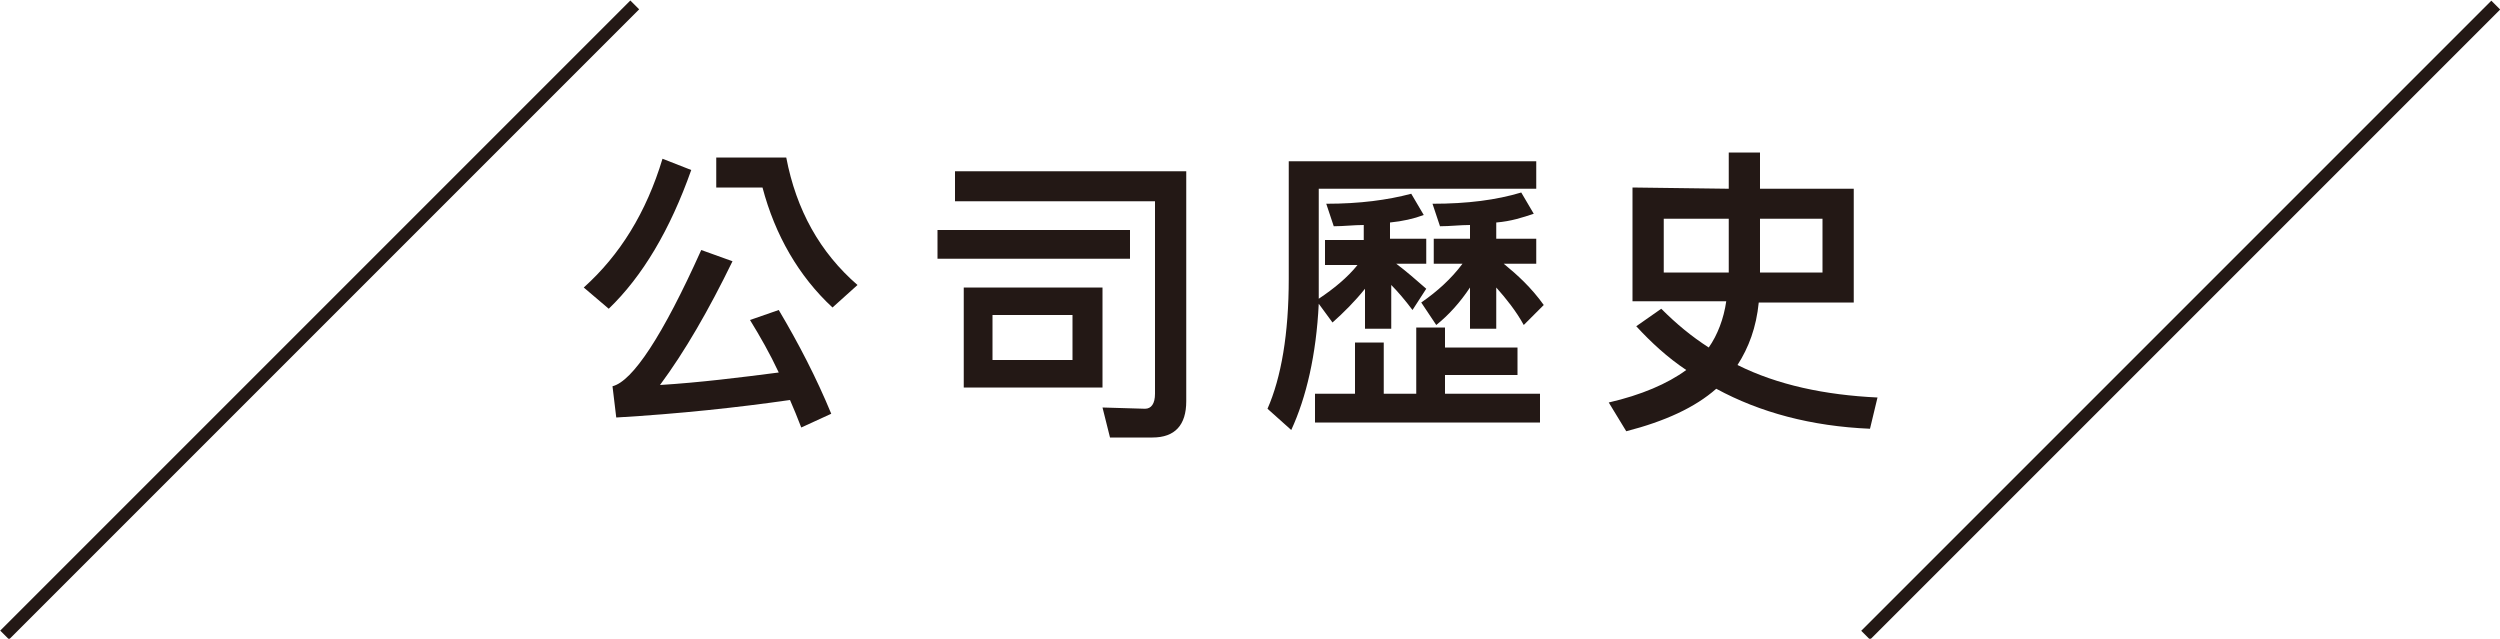 <?xml version="1.0" encoding="utf-8"?>
<!-- Generator: Adobe Illustrator 24.3.0, SVG Export Plug-In . SVG Version: 6.00 Build 0)  -->
<svg version="1.1" id="圖層_1" xmlns="http://www.w3.org/2000/svg" xmlns:xlink="http://www.w3.org/1999/xlink" x="0px" y="0px"
	 width="200px" height="51.1px" viewBox="0 0 200 51.1" style="enable-background:new 0 0 200 51.1;" xml:space="preserve">
<style type="text/css">
	.st0{fill:#231815;}
</style>
<g>
	<path class="st0" d="M55.3,13.6c-1.7,4.8-3.9,8.5-6.6,11.1l-2-1.7c2.9-2.6,5-6,6.3-10.3L55.3,13.6z M66.5,33.1l-2.4,1.1
		c-0.3-0.8-0.6-1.5-0.9-2.2c-4.2,0.6-8.8,1.1-13.9,1.4L49,30.9c1.6-0.4,4-4,7.1-10.9l2.5,0.9c-1.9,3.9-3.8,7.2-5.8,9.9
		c3.2-0.2,6.4-0.6,9.5-1c-0.7-1.5-1.5-2.9-2.3-4.2l2.3-0.8C63.9,27.5,65.3,30.2,66.5,33.1z M62.9,12.6c0.8,4.2,2.7,7.6,5.7,10.2
		l-2,1.8C63.9,22.1,62,18.8,61,15h-3.7v-2.4H62.9z"/>
	<path class="st0" d="M90.4,18.4v2.3H75v-2.3H90.4z M88.8,35l-0.6-2.4l3.4,0.1c0.5,0,0.8-0.4,0.8-1.2V16.1h-16v-2.4h18.5v18.4
		c0,1.9-0.9,2.9-2.7,2.9H88.8z M88.2,23v8H77.1v-8H88.2z M85.8,25.2h-6.4v3.6h6.4V25.2z"/>
	<path class="st0" d="M122.8,15.1h-17.3v7.2c0,0.5,0,1.1,0,1.6c1.2-0.8,2.3-1.7,3.1-2.7H106v-2h3.1V18c-0.8,0-1.6,0.1-2.4,0.1
		l-0.6-1.8c2.7,0,4.9-0.3,6.8-0.8l1,1.7c-0.8,0.3-1.7,0.5-2.7,0.6v1.3h2.9v2h-2.4c0.8,0.6,1.6,1.3,2.4,2l-1.1,1.7
		c-0.6-0.8-1.2-1.5-1.7-2v3.5h-2.1v-3.2c-0.8,1-1.7,1.9-2.6,2.7l-1.1-1.5c-0.2,4.1-1,7.5-2.2,10.1l-1.9-1.7c1.1-2.5,1.7-6,1.7-10.4
		v-9.4h19.8v2.2H122.8z M115.6,26.2v1.6h5.8V30h-5.8v1.5h7.6v2.3h-18v-2.3h3.2v-4.1h2.3v4.1h2.6v-5.3H115.6z M117.6,19.1V18
		c-0.8,0-1.6,0.1-2.4,0.1l-0.6-1.8c2.8,0,5.1-0.3,7.1-0.9l1,1.7c-0.9,0.3-1.8,0.6-3,0.7v1.3h3.2v2h-2.6c1.1,0.9,2.2,1.9,3.2,3.3
		l-1.6,1.6c-0.6-1.1-1.4-2.1-2.2-3v3.3h-2.1V23c-0.8,1.2-1.7,2.2-2.7,3l-1.2-1.8c1.3-0.9,2.4-1.9,3.3-3.1h-2.3v-2H117.6z"/>
	<path class="st0" d="M138.3,15.1v-2.9h2.5v2.9h7.5v9.1h-7.6c-0.2,2-0.8,3.6-1.7,5c3.2,1.6,7,2.4,11.2,2.6l-0.6,2.5
		c-4.7-0.2-8.8-1.3-12.3-3.2c-1.7,1.5-4.1,2.6-7.2,3.4l-1.4-2.3c2.6-0.6,4.7-1.5,6.2-2.6c-1.5-1-2.8-2.2-4-3.5l2-1.4
		c1.2,1.2,2.4,2.2,3.8,3.1c0.7-1,1.2-2.3,1.4-3.7h-7.5V15L138.3,15.1L138.3,15.1z M138.3,17.5h-5.2v4.3h5.2V17.5z M145.8,17.5h-5
		v4.3h5V17.5z"/>
	<rect x="-10.1" y="25.1" transform="matrix(0.707 -0.707 0.707 0.707 -10.588 25.562)" class="st0" width="71.3" height="1"/>
	
		<rect x="138.8" y="25.1" transform="matrix(0.707 -0.707 0.707 0.707 33.02 130.849)" class="st0" width="71.3" height="1"/>
</g>
</svg>
